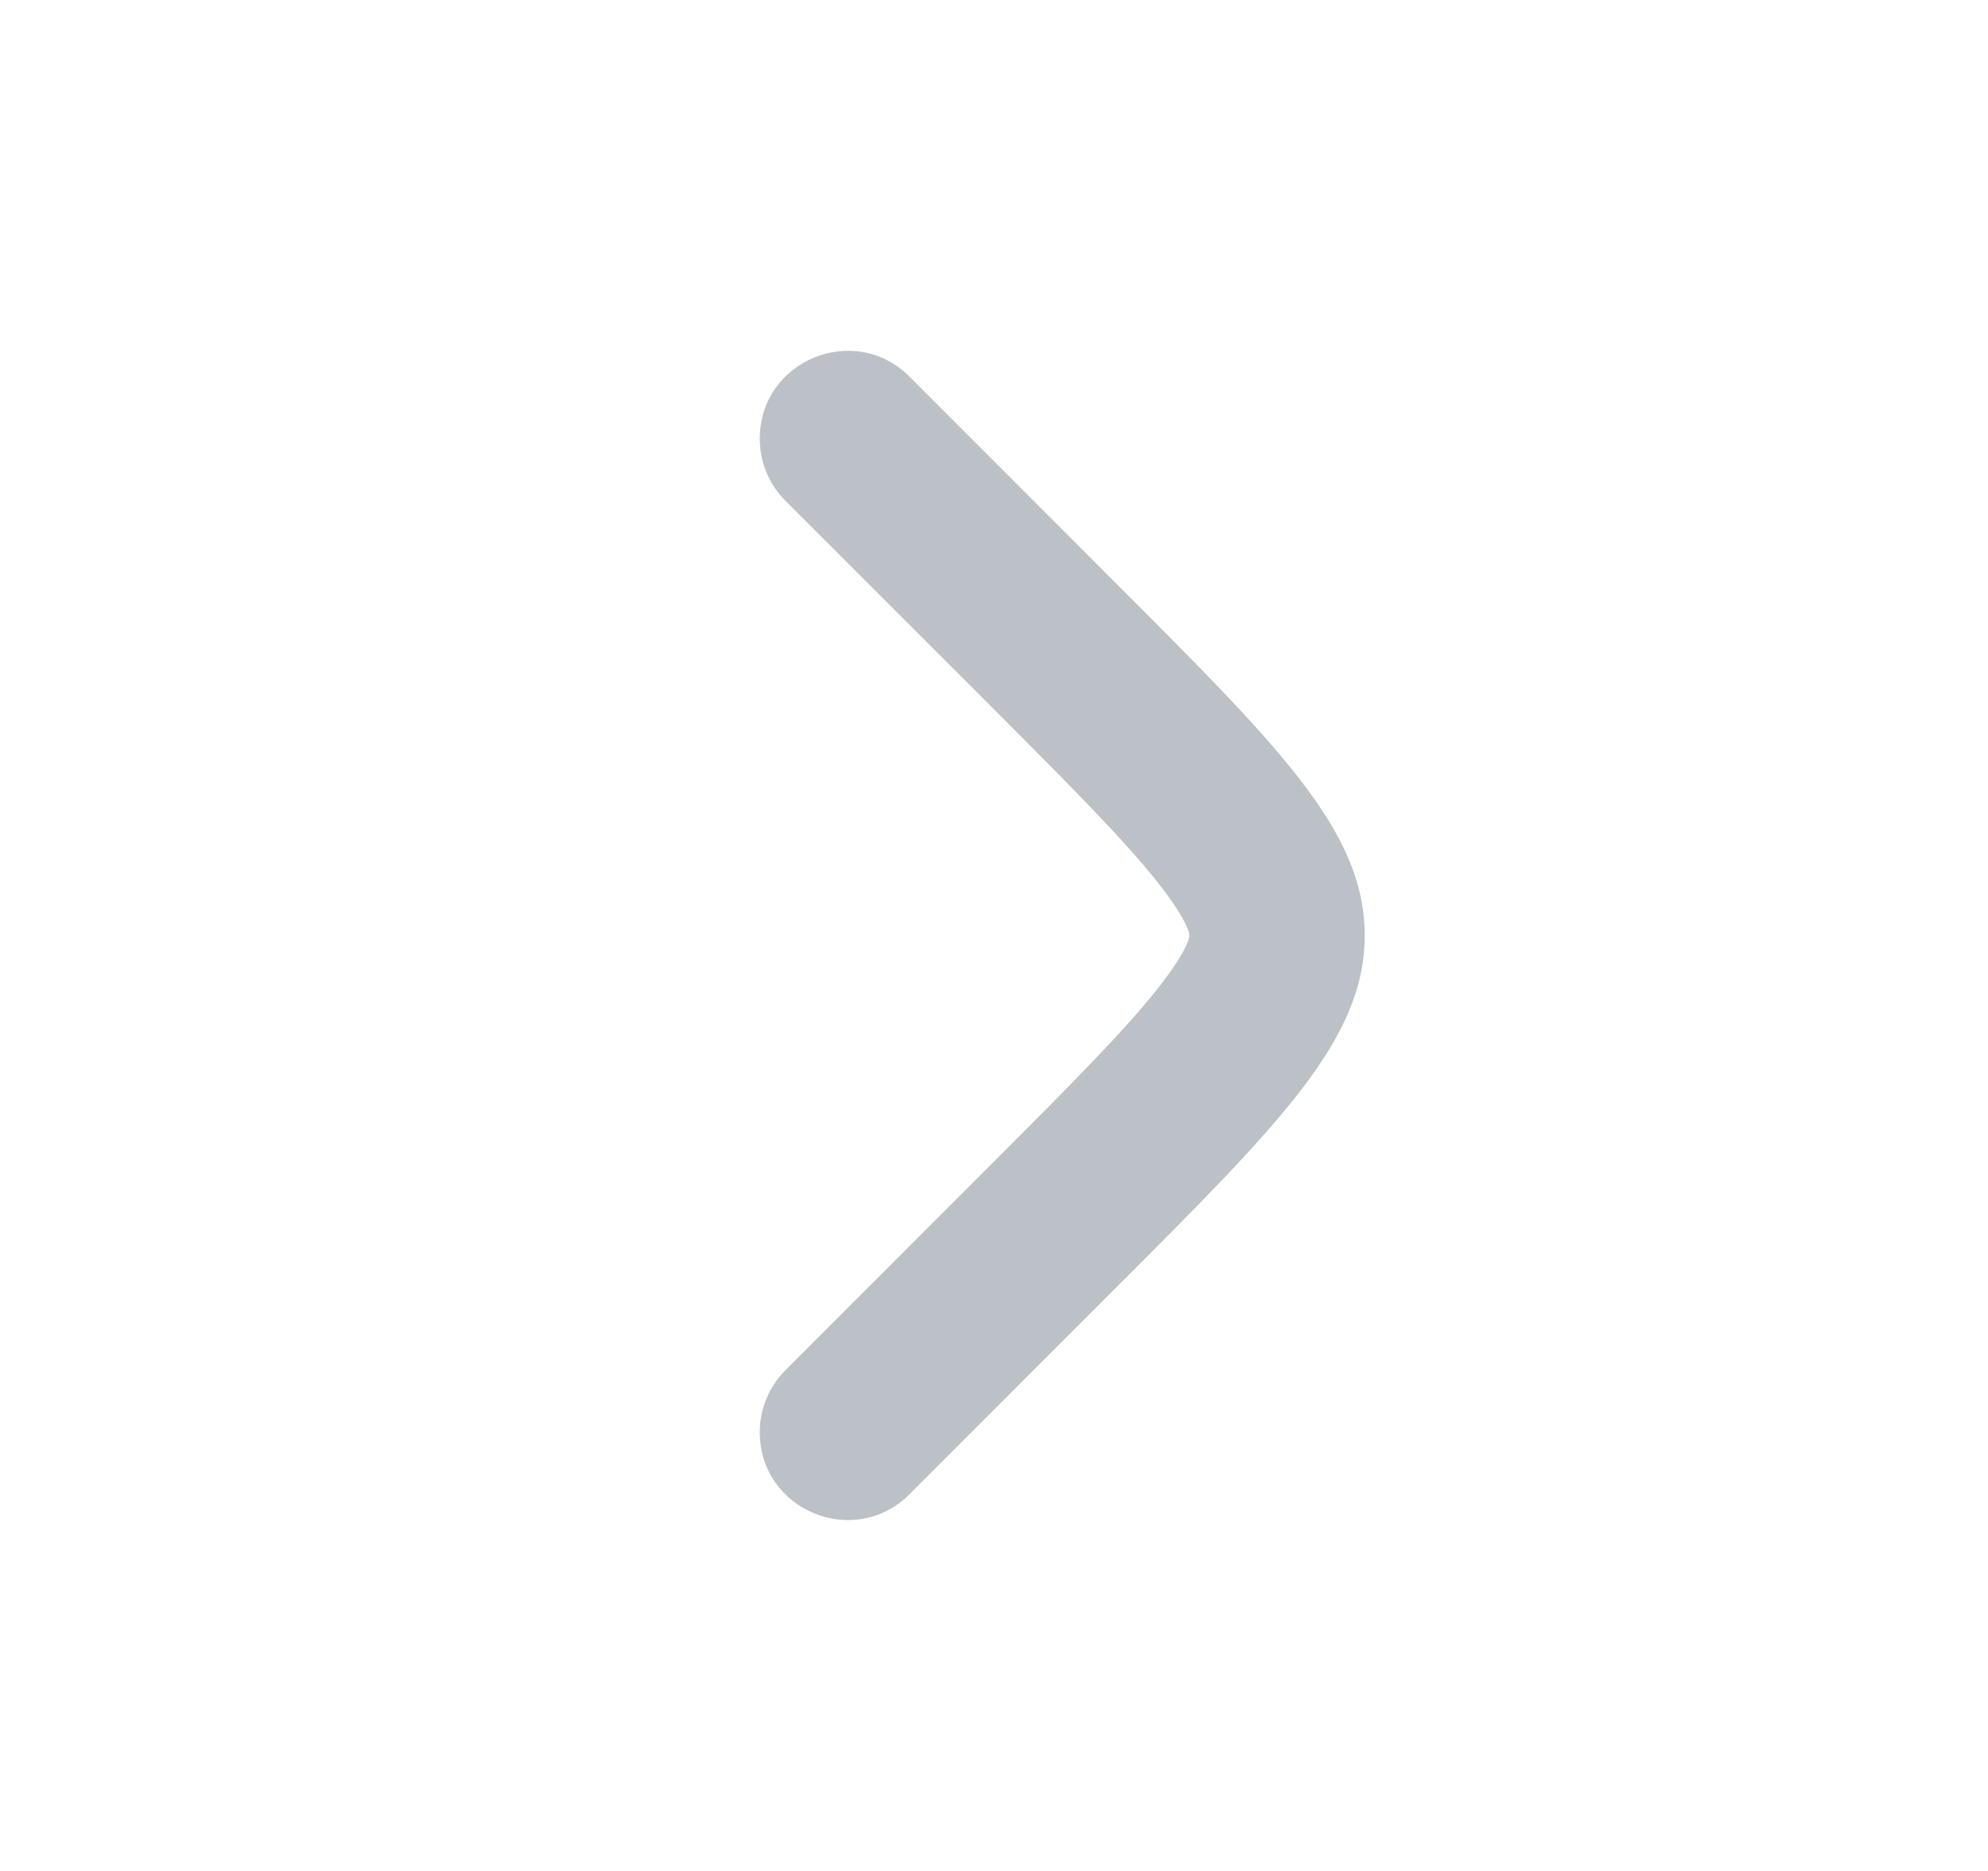 <svg width="17" height="16" viewBox="0 0 17 16" fill="none" xmlns="http://www.w3.org/2000/svg">
<path d="M6.497 3.752C6.497 3.083 7.305 2.749 7.778 3.221L9.536 4.981C10.959 6.404 11.67 7.116 11.67 8C11.67 8.884 10.959 9.596 9.536 11.019L7.778 12.778C7.305 13.251 6.497 12.916 6.497 12.248C6.497 12.049 6.576 11.858 6.717 11.717L8.476 9.957C9.217 9.216 9.664 8.764 9.944 8.397C10.073 8.227 10.128 8.124 10.152 8.067C10.17 8.024 10.17 8.009 10.17 8.001L10.17 8L10.17 7.999C10.17 7.991 10.17 7.976 10.152 7.933C10.128 7.876 10.073 7.773 9.944 7.603C9.664 7.236 9.217 6.784 8.476 6.042L6.717 4.283C6.576 4.142 6.497 3.951 6.497 3.752Z" fill="#BBC1C7"/>
</svg>
